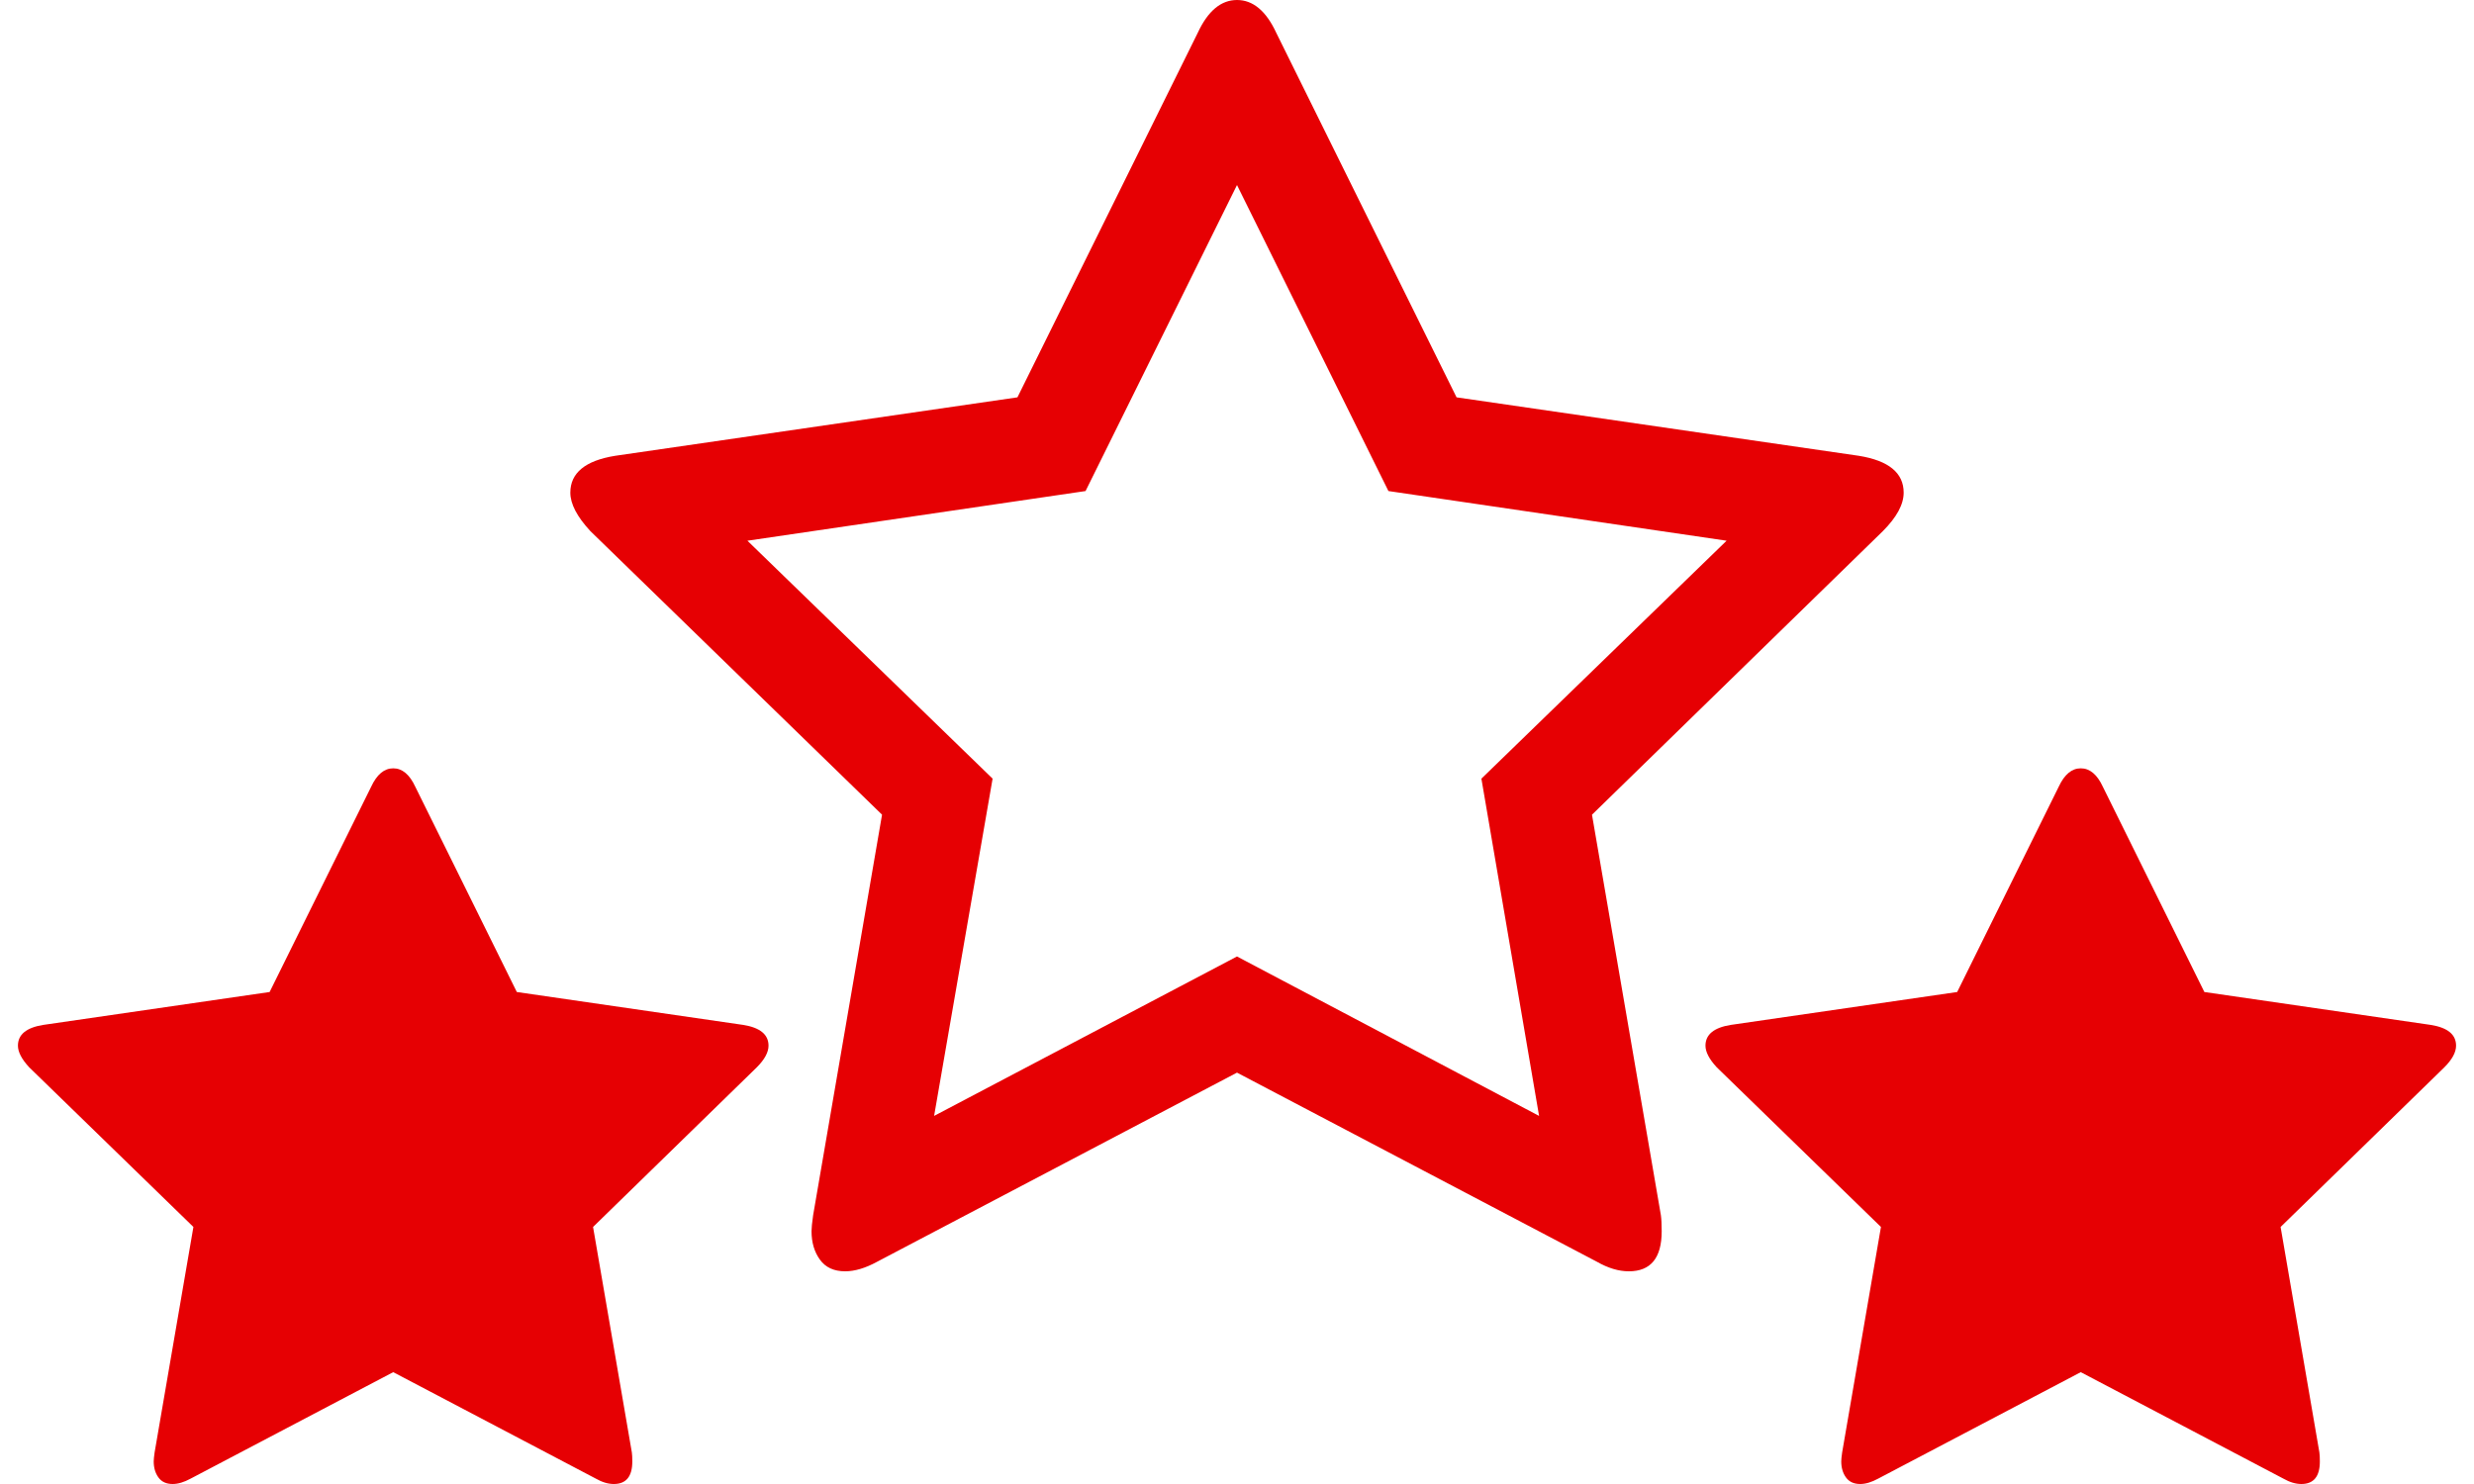 <?xml version="1.0" encoding="iso-8859-1"?>
<!-- Generator: Adobe Illustrator 17.0.0, SVG Export Plug-In . SVG Version: 6.00 Build 0)  -->
<!DOCTYPE svg PUBLIC "-//W3C//DTD SVG 1.1//EN" "http://www.w3.org/Graphics/SVG/1.1/DTD/svg11.dtd">
<svg version="1.1" id="Capa_1" xmlns="http://www.w3.org/2000/svg" xmlns:xlink="http://www.w3.org/1999/xlink" x="0px" y="0px"
	 width="60px" height="36px" viewBox="0 0 868.723 528.9" style="enable-background:new 0 0 868.723 528.9;"
	 xml:space="preserve">
<g>
	<defs>
		<rect id="SVGID_1_" width="868.723" height="528.9"/>
	</defs>
	<clipPath id="SVGID_2_">
		<use xlink:href="#SVGID_1_"  style="overflow:visible;"/>
	</clipPath>
	<path style="clip-path:url(#SVGID_2_);fill:#E60003;" d="M671.899,175.583c0-7.043-5.328-11.42-15.992-13.136L512.589,141.61
		L448.353,11.704C444.739,3.9,440.072,0,434.363,0c-5.708,0-10.372,3.9-13.989,11.704l-64.24,129.906L212.81,162.447
		c-10.656,1.716-15.986,6.093-15.986,13.136c0,3.999,2.38,8.567,7.139,13.706l103.924,101.068l-24.553,142.749
		c-0.381,2.666-0.57,4.575-0.57,5.712c0,3.997,0.998,7.374,2.996,10.135c1.997,2.767,4.993,4.143,8.992,4.143
		c3.428,0,7.233-1.138,11.42-3.423l128.188-67.387l128.194,67.379c4,2.286,7.806,3.431,11.416,3.431
		c7.812,0,11.714-4.75,11.714-14.272c0-2.47-0.096-4.374-0.287-5.715l-24.551-142.745L664.48,189.296
		C669.427,184.34,671.899,179.77,671.899,175.583 M521.443,277.51l20.551,120.199l-107.634-56.82l-107.922,56.82l20.843-120.199
		l-87.365-84.799L380.4,175.01l53.959-109.063l53.957,109.063l120.494,17.701L521.443,277.51z"/>
	<path style="clip-path:url(#SVGID_2_);fill:#E60003;" d="M868.723,372.676c0-3.965-3-6.429-9.003-7.395l-80.68-11.73l-36.161-73.13
		c-2.034-4.392-4.662-6.588-7.876-6.588c-3.213,0-5.839,2.196-7.875,6.588l-36.163,73.13l-80.683,11.73
		c-5.998,0.966-8.999,3.43-8.999,7.395c0,2.251,1.339,4.822,4.018,7.716l58.504,56.895l-13.822,80.36
		c-0.215,1.501-0.321,2.575-0.321,3.215c0,2.251,0.562,4.151,1.687,5.706c1.124,1.557,2.811,2.332,5.062,2.332
		c1.929,0,4.072-0.64,6.428-1.927l72.162-37.935l72.166,37.931c2.252,1.287,4.395,1.931,6.427,1.931
		c4.398,0,6.595-2.674,6.595-8.035c0-1.39-0.055-2.461-0.162-3.217l-13.821-80.357l58.34-56.895
		C867.331,377.606,868.723,375.032,868.723,372.676"/>
	<path style="clip-path:url(#SVGID_2_);fill:#E60003;" d="M267.44,372.676c0-3.965-2.999-6.429-9.002-7.395l-80.68-11.73
		l-36.161-73.13c-2.035-4.392-4.662-6.588-7.876-6.588c-3.213,0-5.839,2.196-7.875,6.588l-36.163,73.13L9,365.281
		c-5.999,0.966-8.999,3.43-8.999,7.395c0,2.251,1.339,4.822,4.018,7.716l58.504,56.895L48.7,517.647
		c-0.214,1.501-0.321,2.575-0.321,3.215c0,2.251,0.562,4.151,1.687,5.706c1.124,1.557,2.811,2.332,5.062,2.332
		c1.93,0,4.072-0.64,6.429-1.927l72.162-37.935l72.166,37.931c2.252,1.287,4.394,1.931,6.427,1.931c4.398,0,6.594-2.674,6.594-8.035
		c0-1.39-0.054-2.461-0.161-3.217l-13.821-80.357l58.34-56.895C266.049,377.606,267.44,375.032,267.44,372.676"/>
</g>
</svg>
